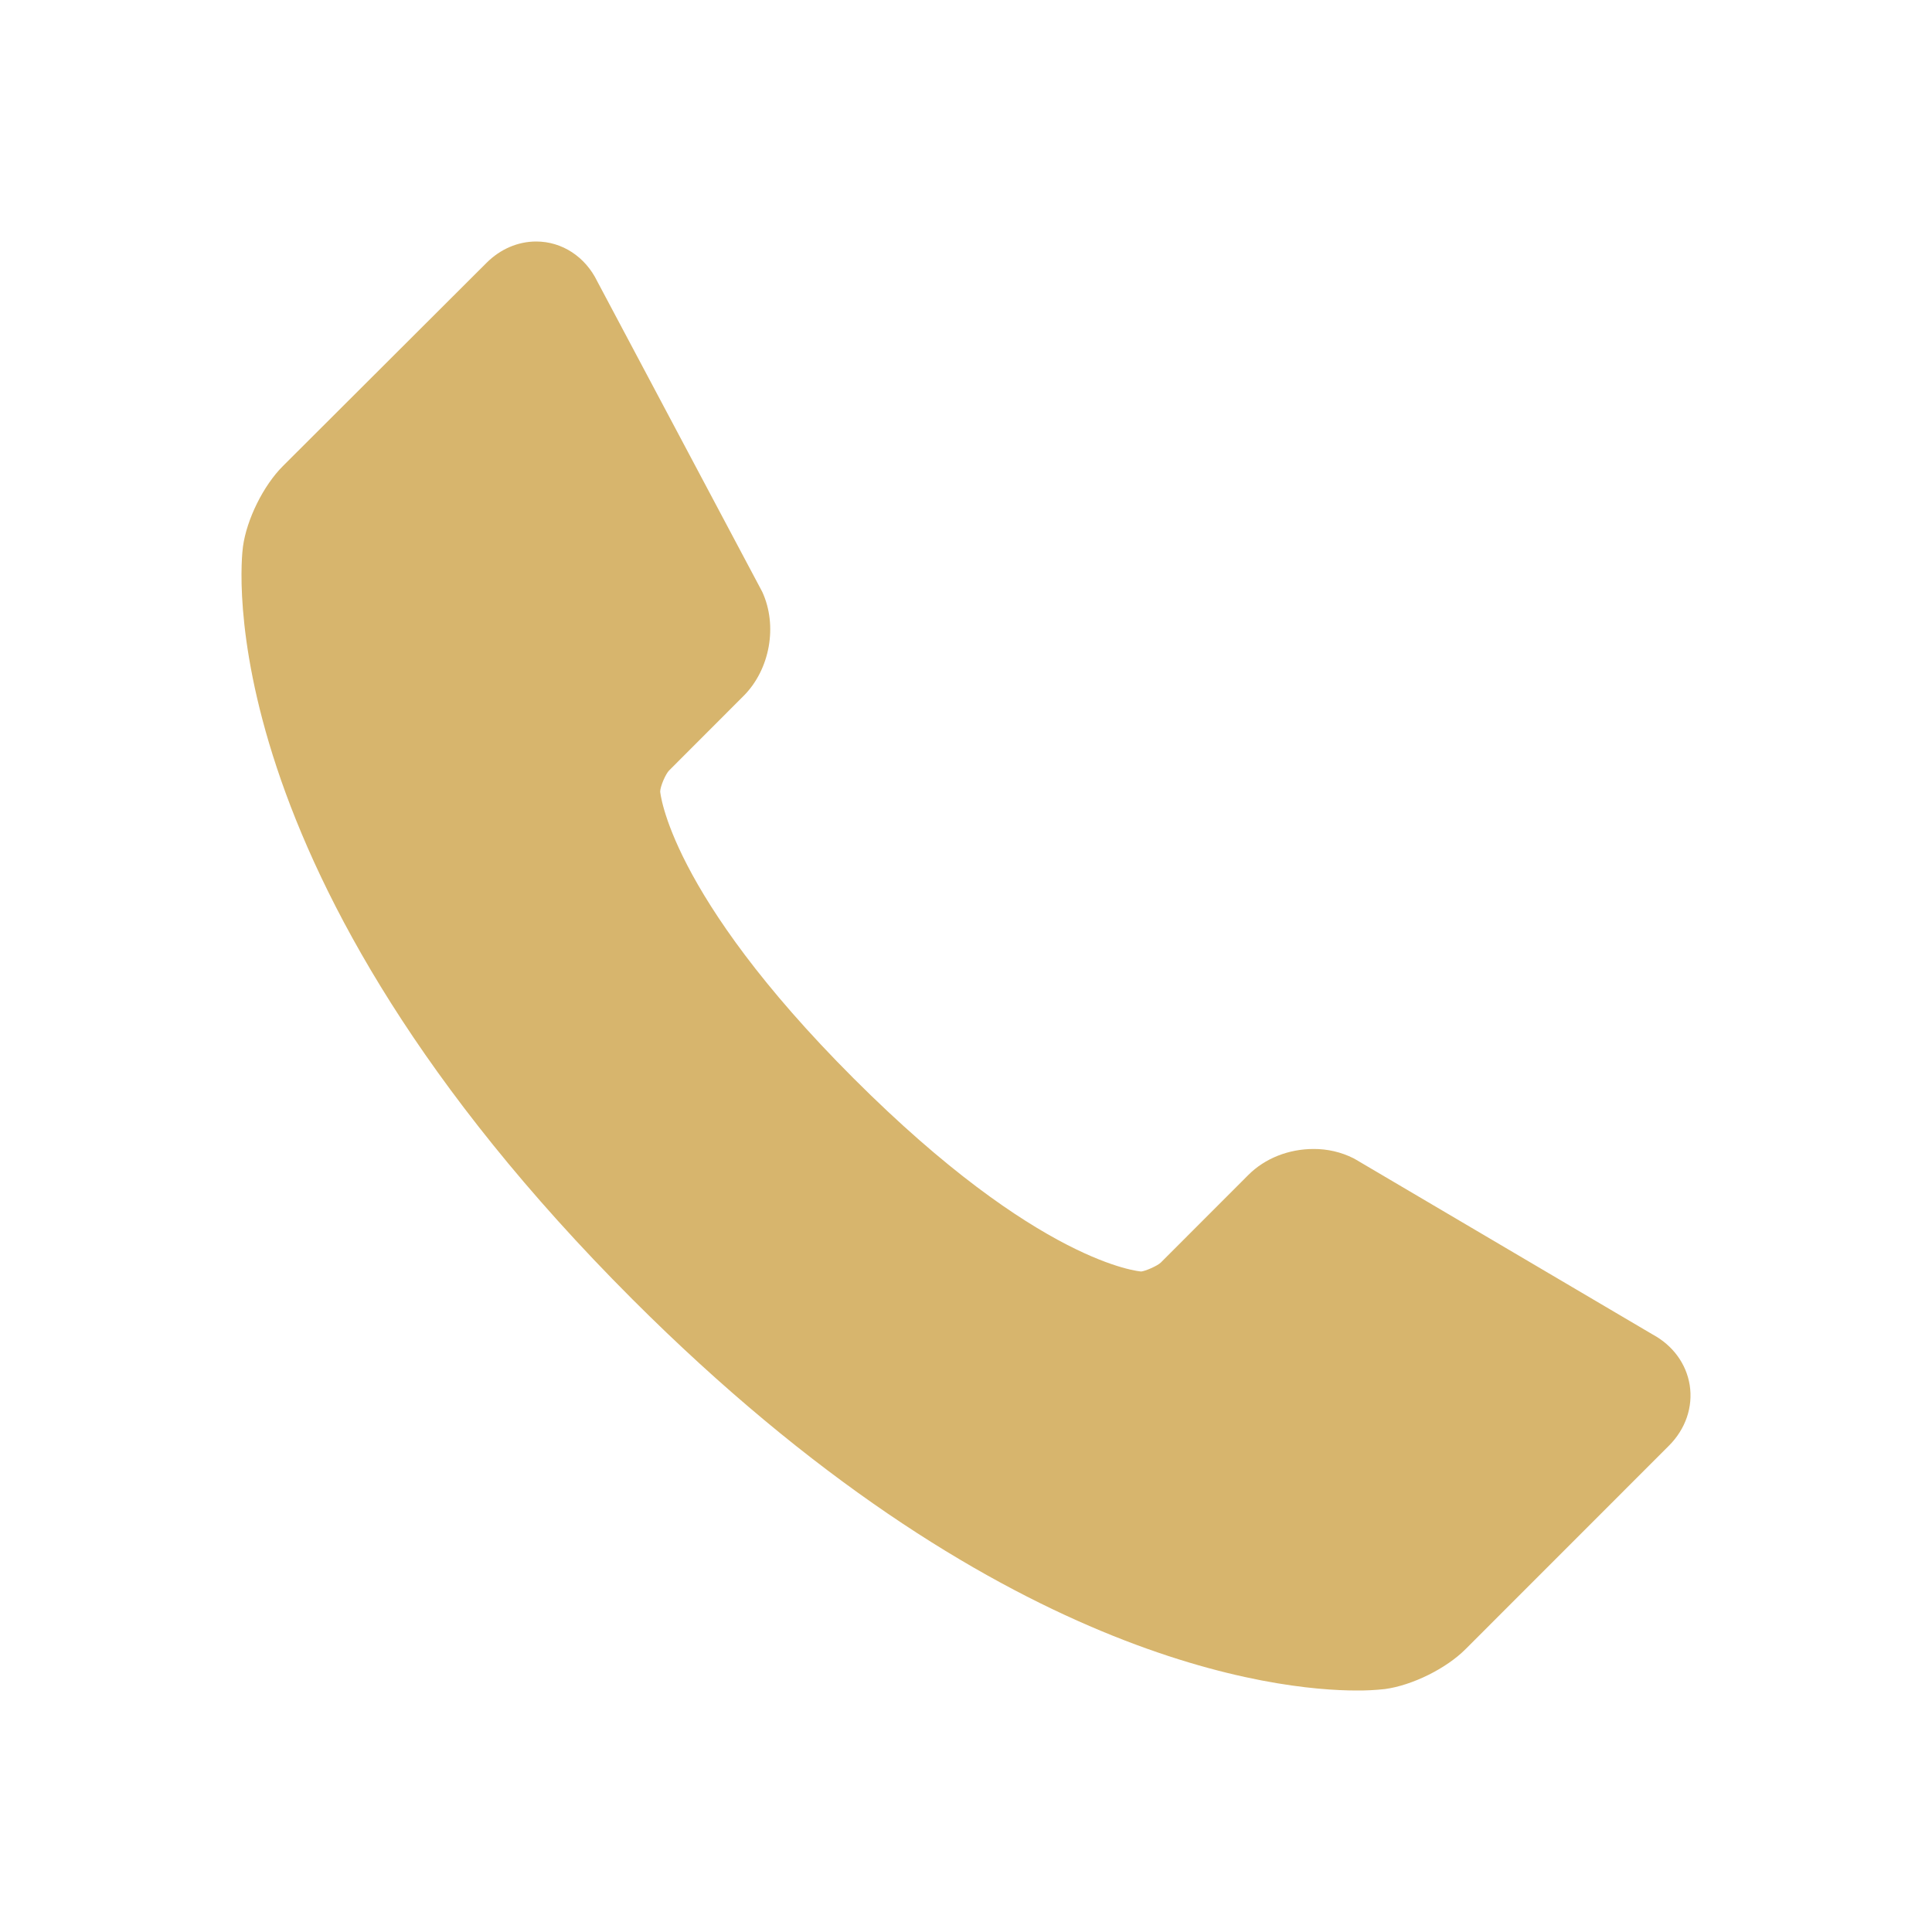 <svg width="24" height="24" viewBox="0 0 24 24" fill="none" xmlns="http://www.w3.org/2000/svg">
<path d="M20.99 17.205C20.947 16.94 20.78 16.713 20.531 16.578L16.845 14.406L16.815 14.389C16.66 14.311 16.49 14.272 16.317 14.273C16.008 14.273 15.713 14.39 15.508 14.595L14.42 15.684C14.374 15.728 14.222 15.792 14.176 15.795C14.163 15.794 12.91 15.703 10.603 13.395C8.3 11.092 8.202 9.834 8.201 9.834C8.202 9.77 8.266 9.619 8.311 9.572L9.238 8.644C9.565 8.316 9.663 7.773 9.469 7.352L7.42 3.496C7.271 3.189 6.982 3 6.661 3C6.434 3 6.215 3.094 6.044 3.265L3.515 5.789C3.272 6.031 3.064 6.452 3.018 6.792C2.996 6.954 2.547 10.828 7.857 16.141C12.365 20.649 15.88 21 16.851 21C16.969 21.001 17.087 20.995 17.205 20.982C17.543 20.936 17.965 20.728 18.206 20.486L20.732 17.959C20.939 17.752 21.033 17.478 20.99 17.205Z" fill="#D7B56D"/>
</svg>
